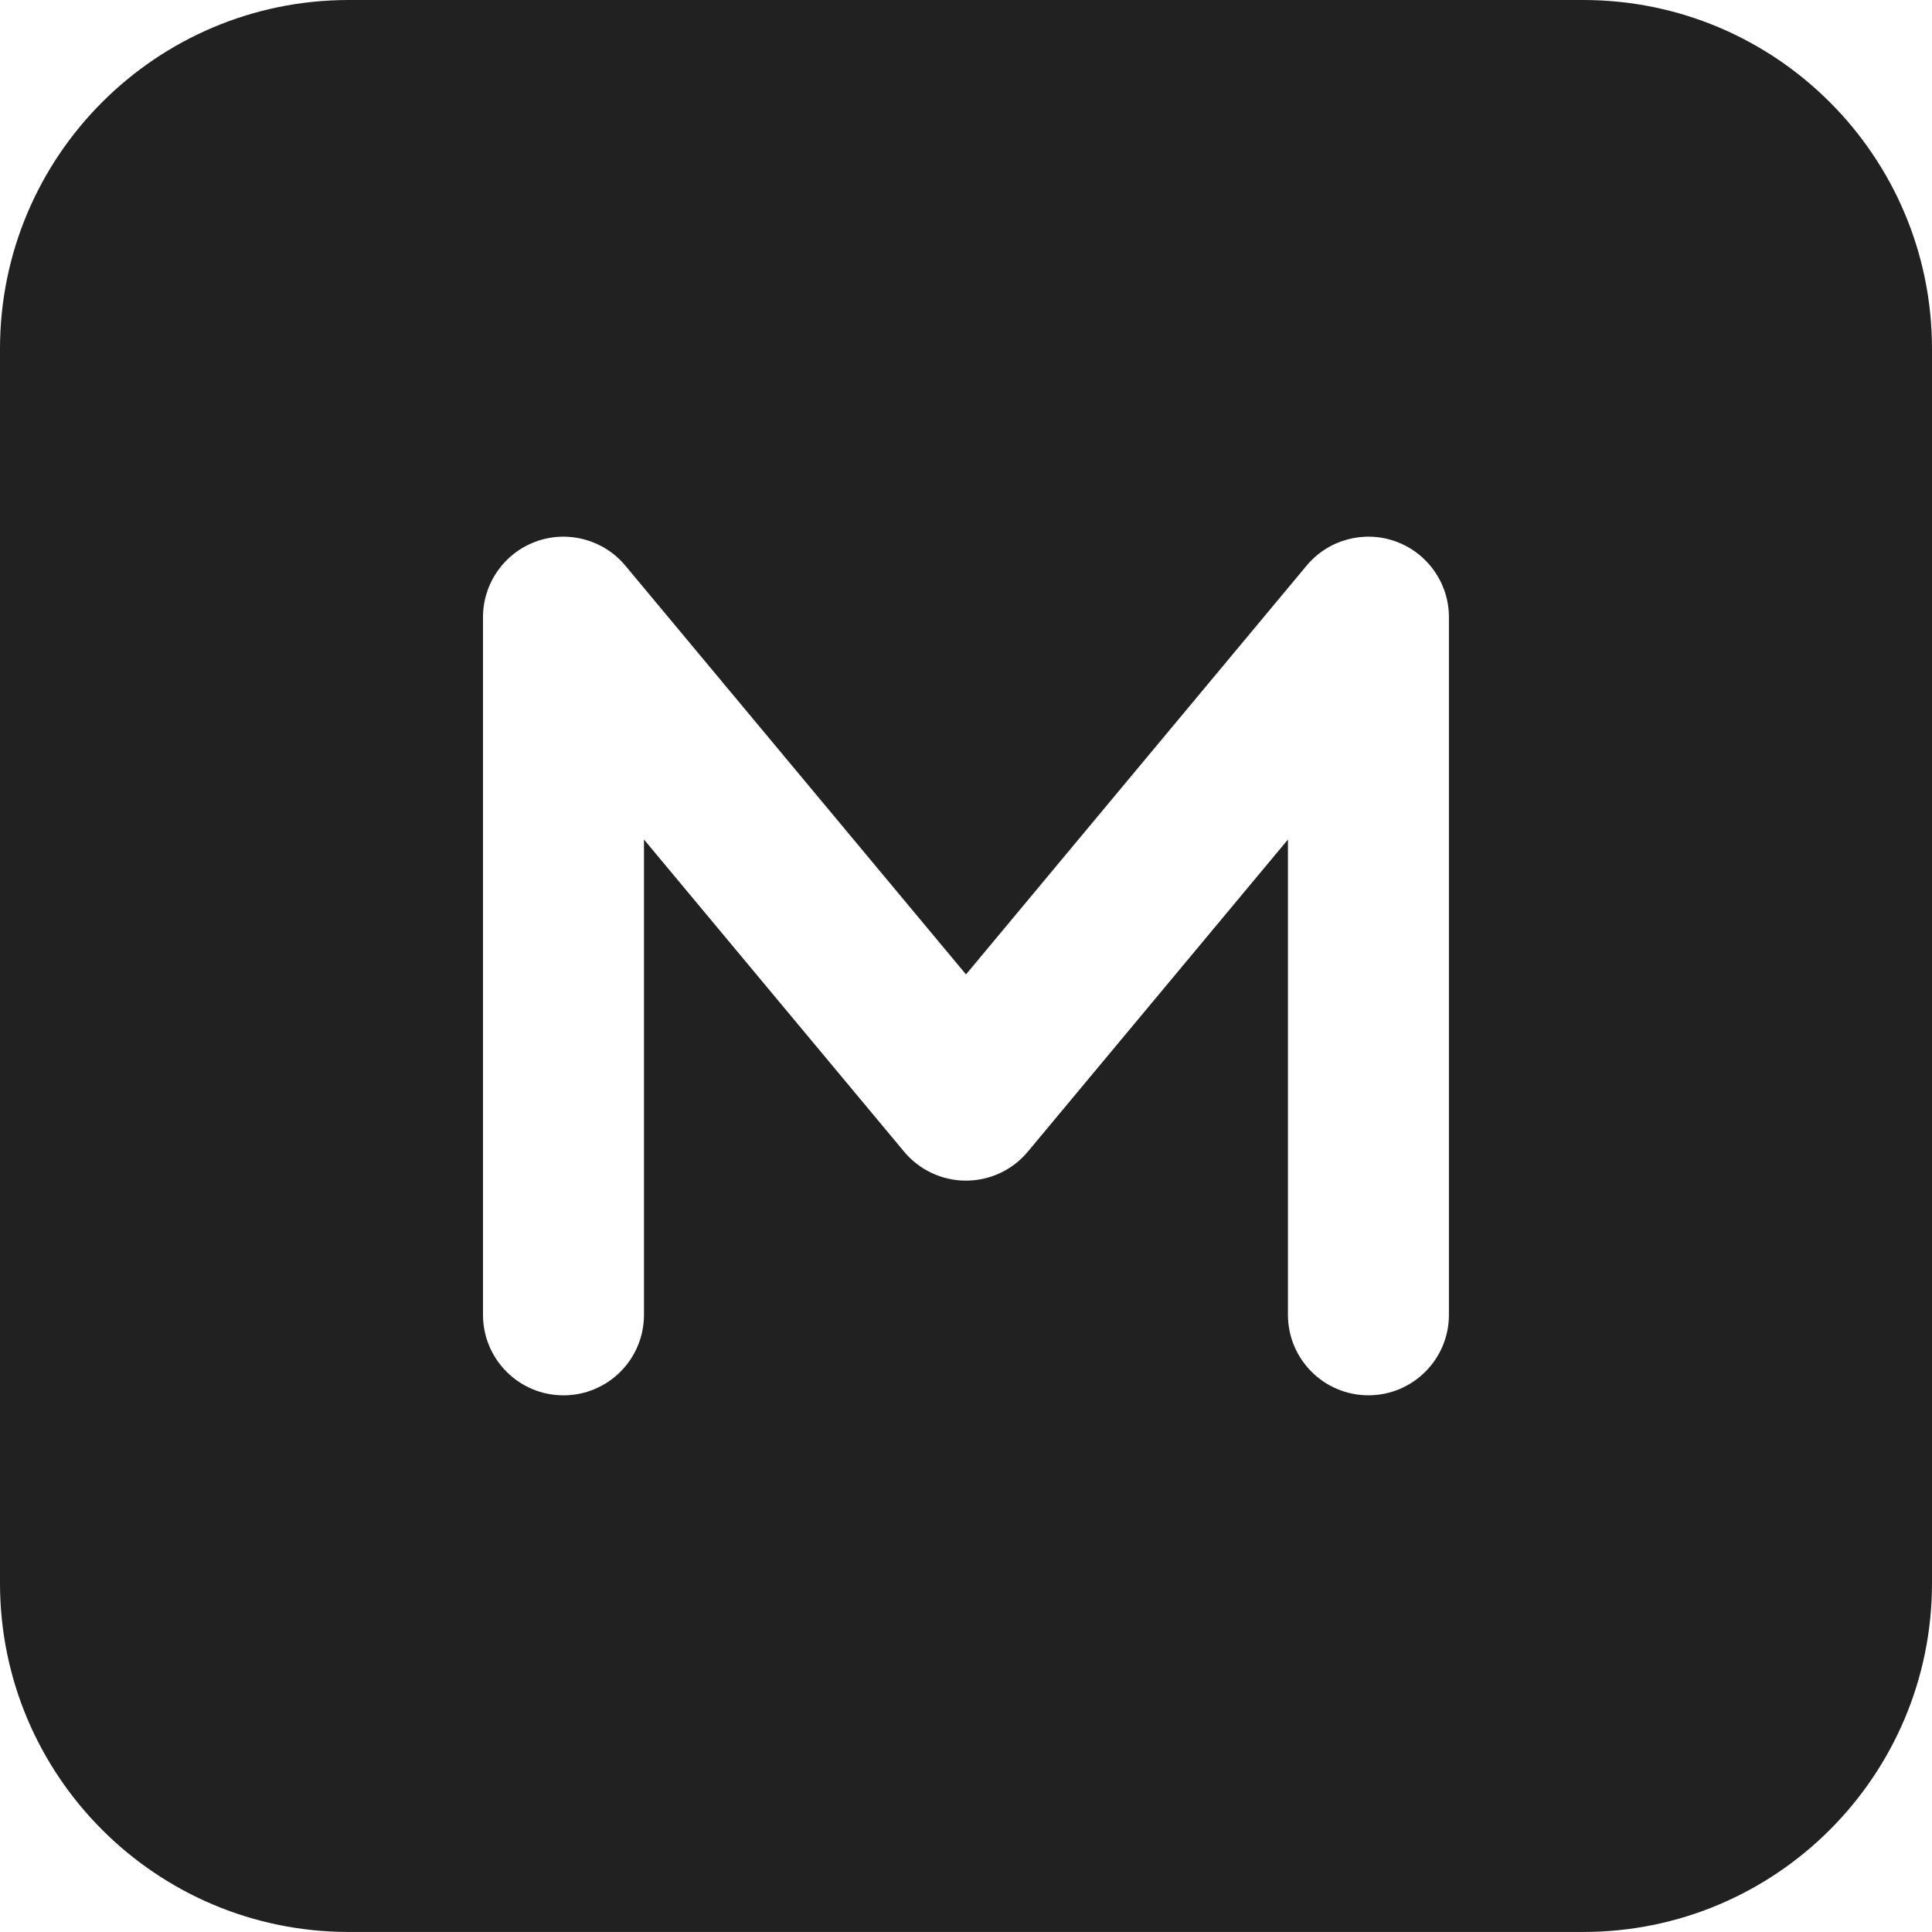 <?xml version="1.0" encoding="utf-8"?>
<!-- Generator: Adobe Illustrator 27.2.0, SVG Export Plug-In . SVG Version: 6.00 Build 0)  -->
<svg version="1.1" id="Layer_1" xmlns="http://www.w3.org/2000/svg" xmlns:xlink="http://www.w3.org/1999/xlink" x="0px" y="0px"
	 viewBox="0 0 512 512" style="enable-background:new 0 0 512 512;" xml:space="preserve">
<style type="text/css">
	.st0{fill:#212121;}
</style>
<g>
	<path class="st0" d="M0,92.44C0,41.39,41.39,0,92.44,0h327.11C470.61,0,512,41.39,512,92.44v327.11
		c0,51.06-41.39,92.44-92.44,92.44H92.44C41.39,512,0,470.61,0,419.56V92.44z M165.72,149.9c-5.75-6.9-15.21-9.46-23.65-6.4
		c-8.45,3.06-14.07,11.08-14.07,20.06v184.89c0,11.78,9.55,21.33,21.33,21.33s21.33-9.55,21.33-21.33V222.48l68.94,82.73
		c4.05,4.86,10.06,7.67,16.39,7.67s12.34-2.81,16.39-7.67l68.94-82.73v125.96c0,11.78,9.55,21.33,21.33,21.33
		c11.78,0,21.33-9.55,21.33-21.33V163.56c0-8.98-5.63-17-14.07-20.06c-8.45-3.06-17.9-0.5-23.65,6.4L256,258.23L165.72,149.9z"/>
</g>
</svg>
